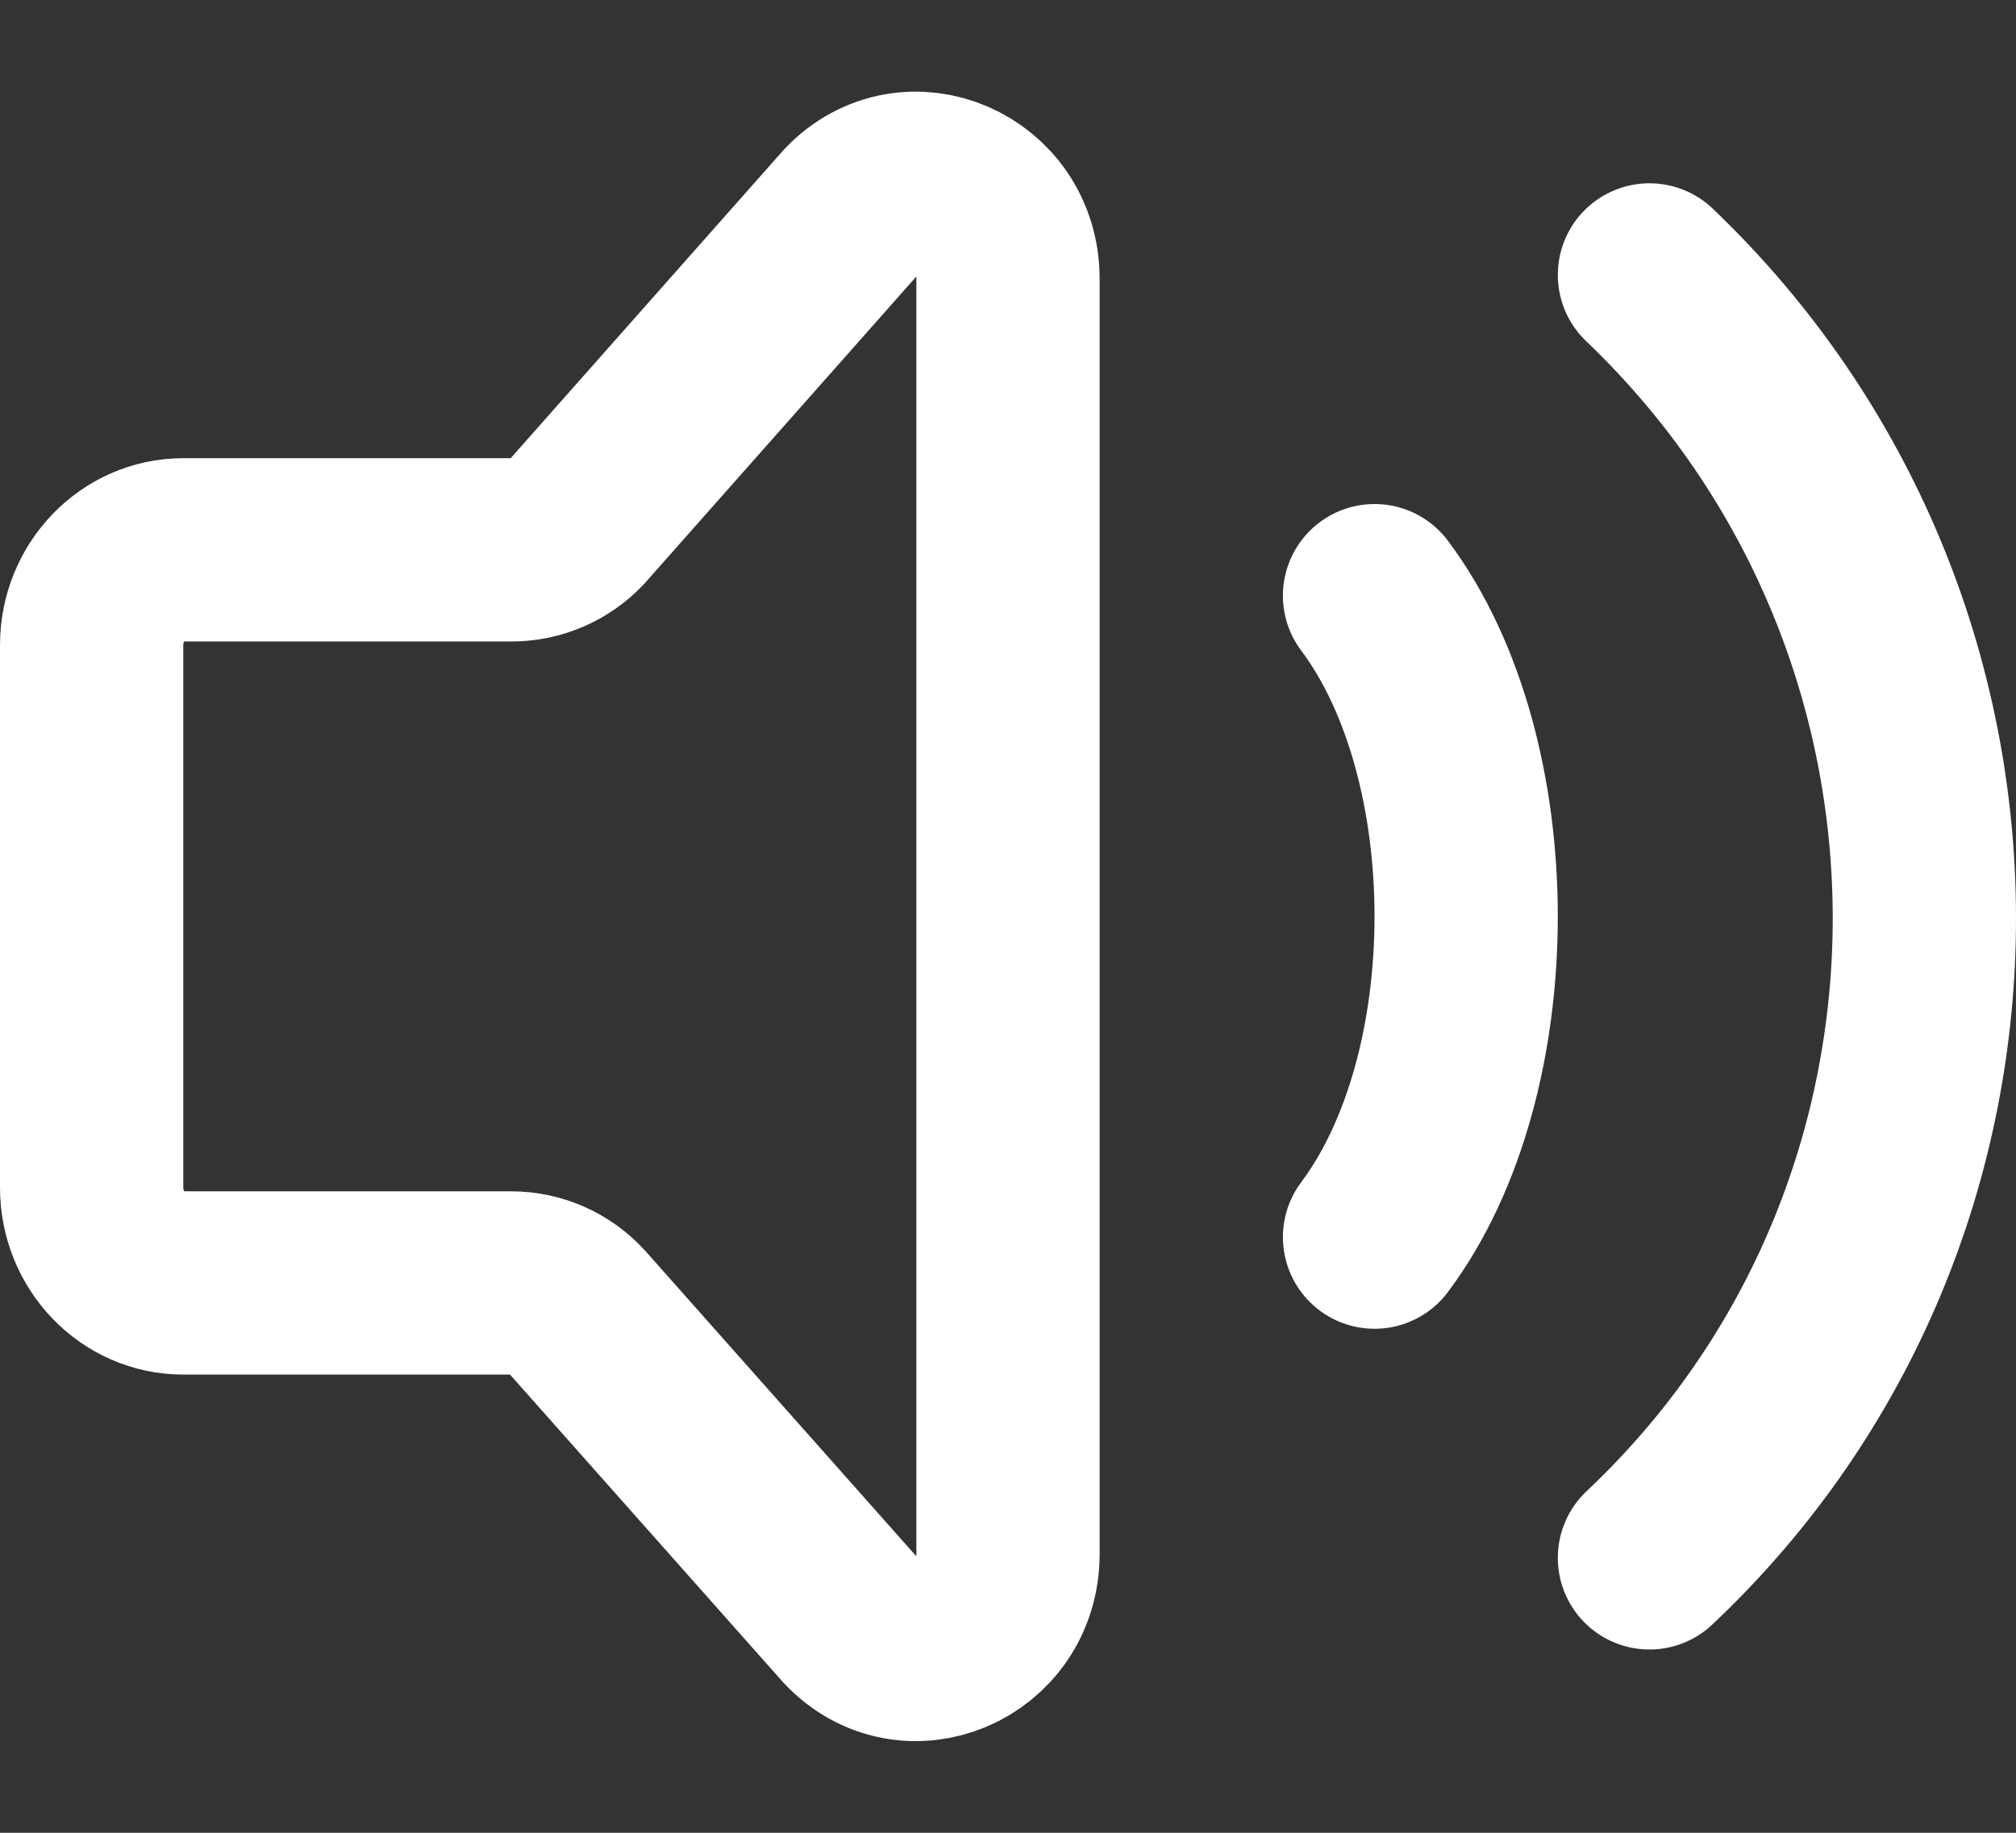 <svg width="22" height="20" viewBox="0 0 22 20" fill="none" xmlns="http://www.w3.org/2000/svg">
<rect x="0" y="0" width="22" height="20" fill="#333333" stroke="none"/>
<path d="M15 6.5C16.333 8.278 16.333 11.722 15 13.5M18 3C21.988 6.808 22.012 13.217 18 17M1 12.959V7.04C1 6.466 1.448 6 2 6H5.586C5.718 6 5.849 5.972 5.971 5.92C6.092 5.867 6.202 5.791 6.293 5.695L9.293 2.307C9.923 1.651 11 2.116 11 3.043V16.957C11 17.891 9.91 18.352 9.284 17.683L6.294 14.314C6.203 14.215 6.092 14.136 5.969 14.082C5.845 14.028 5.713 14 5.578 14H2C1.448 14 1 13.534 1 12.959Z" stroke="white" stroke-width="2" stroke-linecap="round" stroke-linejoin="round"/>
</svg>
